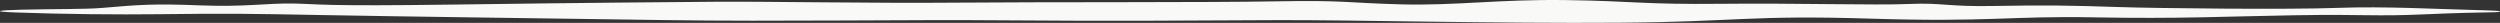 <?xml version="1.0" encoding="utf-8"?>
<svg xmlns="http://www.w3.org/2000/svg" fill="none" height="100%" overflow="visible" preserveAspectRatio="none" style="display: block;" viewBox="0 0 656 6" width="100%">
<rect x="0" y="0" width="656" height="6" fill="#333333" stroke="none"/>
<path d="M367.452 1.139C381.932 1.538 393.33 -0.225 410.978 0.024C428.626 0.273 431.269 1.209 451.481 0.998C471.691 0.788 491.913 1.428 500.912 1.043C509.911 0.659 510.861 1.821 523.64 1.563C536.418 1.305 544.163 1.457 555.339 1.834C566.516 2.212 600.851 2.535 613.337 2.071C625.822 1.607 640.063 2.412 648.627 2.603C651.294 2.662 653.394 2.744 655.003 2.828C655.685 2.864 656 2.939 656 3.014C656 3.014 656 3.014 656 3.014C656 3.106 655.511 3.197 654.635 3.208C650.382 3.265 644.024 3.414 636.515 3.749C622.512 4.374 620.982 3.684 602.073 4.005C583.164 4.325 571.804 4.967 549.556 4.552C527.308 4.137 522.198 5.873 490.792 4.889C459.388 3.906 456.082 5.721 424.787 5.962C393.491 6.204 353.986 5.202 335.12 5.285C316.254 5.368 290.916 5.58 264.172 5.34C237.428 5.101 204.413 5.705 174.891 5.278C145.37 4.851 103.633 4.311 84.351 3.949C65.07 3.587 60.37 3.506 41.811 3.727C31.143 3.854 16.447 3.734 4.034 3.267C-2.214 3.032 -0.798 2.704 5.49 2.547C14.685 2.318 22.234 2.471 26.971 2.062C36.439 1.244 40.462 0.931 52.414 1.407C64.365 1.883 69.997 0.801 76.964 0.925C83.931 1.05 83.816 1.688 119.241 1.196C154.666 0.705 174.086 0.58 187.501 0.462C200.916 0.343 228.928 0.897 250.791 0.697C272.655 0.498 317.103 0.681 335.02 0.353C352.937 0.026 352.974 0.74 367.452 1.139Z" fill="#F9F9F8" id="Vector 1388"/>
</svg>